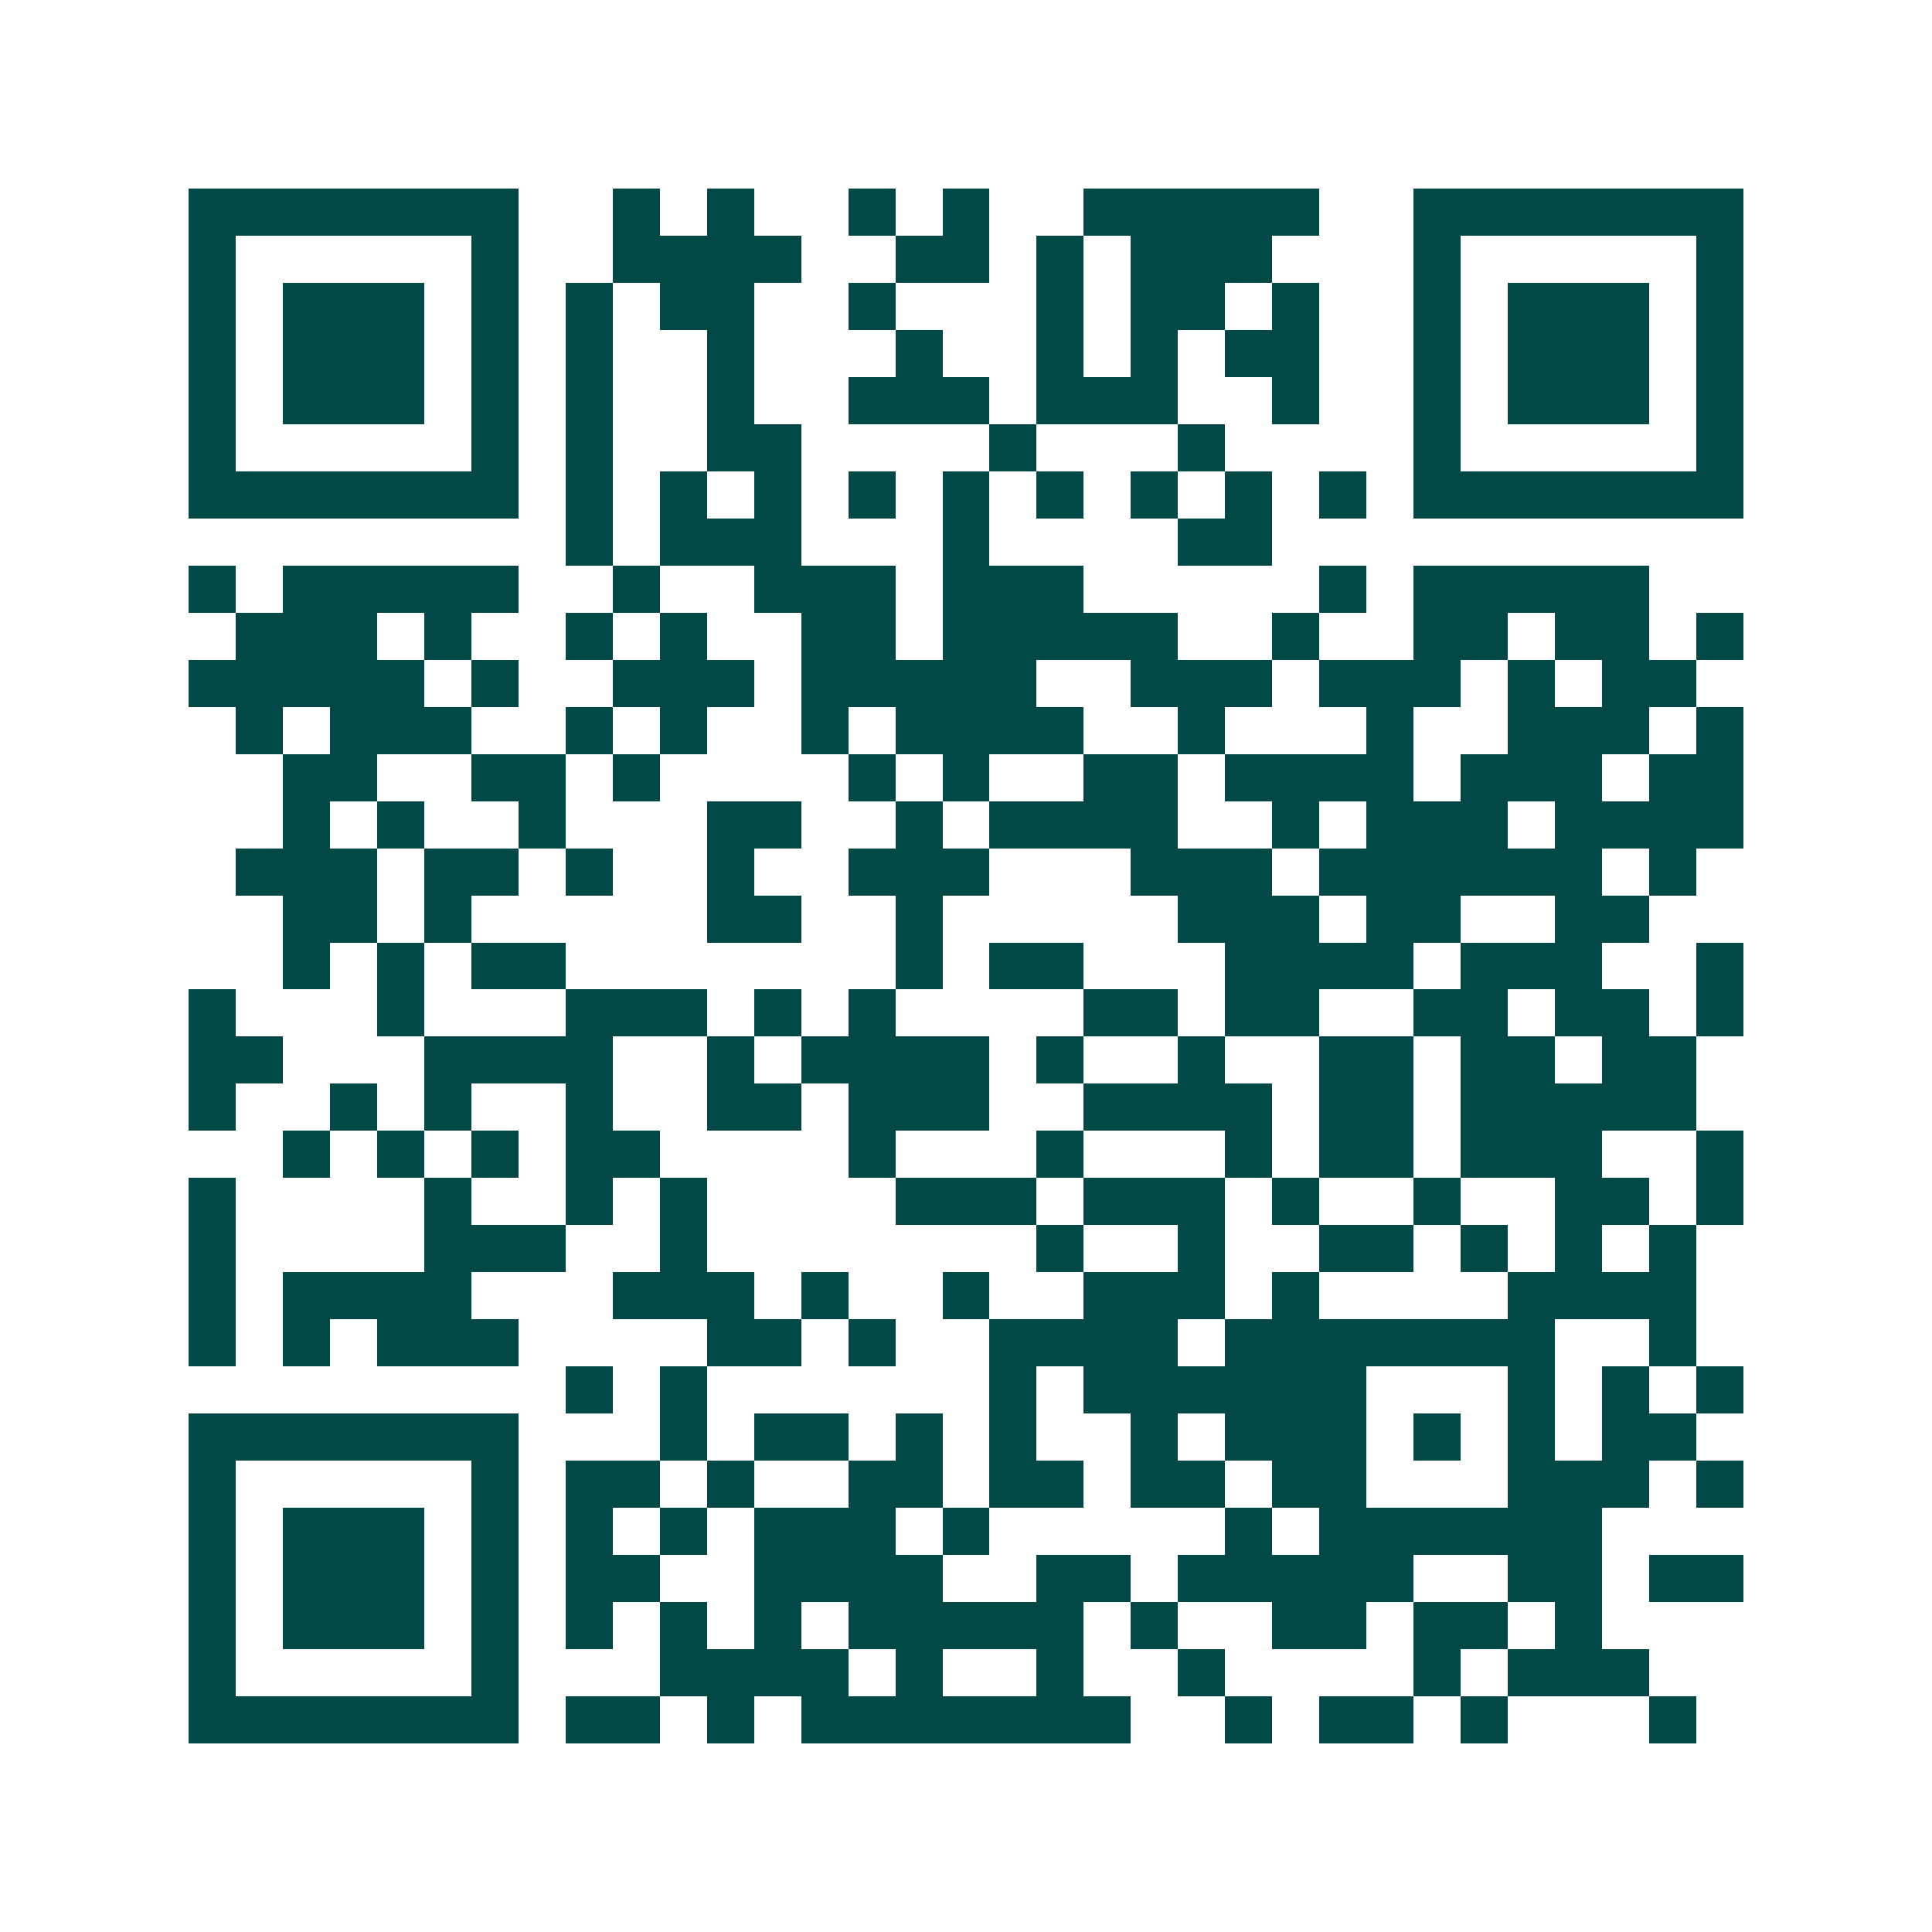 <svg xmlns="http://www.w3.org/2000/svg" width="200" height="200" viewBox="0 0 41 41" shape-rendering="crispEdges"><path fill="#ffffff" d="M0 0h41v41H0z"/><path stroke="#014847" d="M4 4.5h7m2 0h1m1 0h1m2 0h1m1 0h1m2 0h5m2 0h7M4 5.5h1m5 0h1m2 0h4m2 0h2m1 0h1m1 0h3m3 0h1m5 0h1M4 6.5h1m1 0h3m1 0h1m1 0h1m1 0h2m2 0h1m3 0h1m1 0h2m1 0h1m2 0h1m1 0h3m1 0h1M4 7.5h1m1 0h3m1 0h1m1 0h1m2 0h1m3 0h1m2 0h1m1 0h1m1 0h2m2 0h1m1 0h3m1 0h1M4 8.5h1m1 0h3m1 0h1m1 0h1m2 0h1m2 0h3m1 0h3m2 0h1m2 0h1m1 0h3m1 0h1M4 9.5h1m5 0h1m1 0h1m2 0h2m4 0h1m3 0h1m4 0h1m5 0h1M4 10.5h7m1 0h1m1 0h1m1 0h1m1 0h1m1 0h1m1 0h1m1 0h1m1 0h1m1 0h1m1 0h7M12 11.5h1m1 0h3m3 0h1m4 0h2M4 12.5h1m1 0h5m2 0h1m2 0h3m1 0h3m5 0h1m1 0h5M5 13.5h3m1 0h1m2 0h1m1 0h1m2 0h2m1 0h5m2 0h1m2 0h2m1 0h2m1 0h1M4 14.5h5m1 0h1m2 0h3m1 0h5m2 0h3m1 0h3m1 0h1m1 0h2M5 15.5h1m1 0h3m2 0h1m1 0h1m2 0h1m1 0h4m2 0h1m3 0h1m2 0h3m1 0h1M6 16.5h2m2 0h2m1 0h1m4 0h1m1 0h1m2 0h2m1 0h4m1 0h3m1 0h2M6 17.5h1m1 0h1m2 0h1m3 0h2m2 0h1m1 0h4m2 0h1m1 0h3m1 0h4M5 18.5h3m1 0h2m1 0h1m2 0h1m2 0h3m3 0h3m1 0h6m1 0h1M6 19.5h2m1 0h1m5 0h2m2 0h1m5 0h3m1 0h2m2 0h2M6 20.5h1m1 0h1m1 0h2m7 0h1m1 0h2m3 0h4m1 0h3m2 0h1M4 21.5h1m3 0h1m3 0h3m1 0h1m1 0h1m4 0h2m1 0h2m2 0h2m1 0h2m1 0h1M4 22.5h2m3 0h4m2 0h1m1 0h4m1 0h1m2 0h1m2 0h2m1 0h2m1 0h2M4 23.5h1m2 0h1m1 0h1m2 0h1m2 0h2m1 0h3m2 0h4m1 0h2m1 0h5M6 24.5h1m1 0h1m1 0h1m1 0h2m4 0h1m3 0h1m3 0h1m1 0h2m1 0h3m2 0h1M4 25.5h1m4 0h1m2 0h1m1 0h1m4 0h3m1 0h3m1 0h1m2 0h1m2 0h2m1 0h1M4 26.5h1m4 0h3m2 0h1m7 0h1m2 0h1m2 0h2m1 0h1m1 0h1m1 0h1M4 27.5h1m1 0h4m3 0h3m1 0h1m2 0h1m2 0h3m1 0h1m4 0h4M4 28.5h1m1 0h1m1 0h3m4 0h2m1 0h1m2 0h4m1 0h7m2 0h1M12 29.5h1m1 0h1m6 0h1m1 0h6m3 0h1m1 0h1m1 0h1M4 30.5h7m3 0h1m1 0h2m1 0h1m1 0h1m2 0h1m1 0h3m1 0h1m1 0h1m1 0h2M4 31.5h1m5 0h1m1 0h2m1 0h1m2 0h2m1 0h2m1 0h2m1 0h2m3 0h3m1 0h1M4 32.5h1m1 0h3m1 0h1m1 0h1m1 0h1m1 0h3m1 0h1m5 0h1m1 0h6M4 33.5h1m1 0h3m1 0h1m1 0h2m2 0h4m2 0h2m1 0h5m2 0h2m1 0h2M4 34.5h1m1 0h3m1 0h1m1 0h1m1 0h1m1 0h1m1 0h5m1 0h1m2 0h2m1 0h2m1 0h1M4 35.5h1m5 0h1m3 0h4m1 0h1m2 0h1m2 0h1m4 0h1m1 0h3M4 36.5h7m1 0h2m1 0h1m1 0h7m2 0h1m1 0h2m1 0h1m3 0h1"/></svg>
